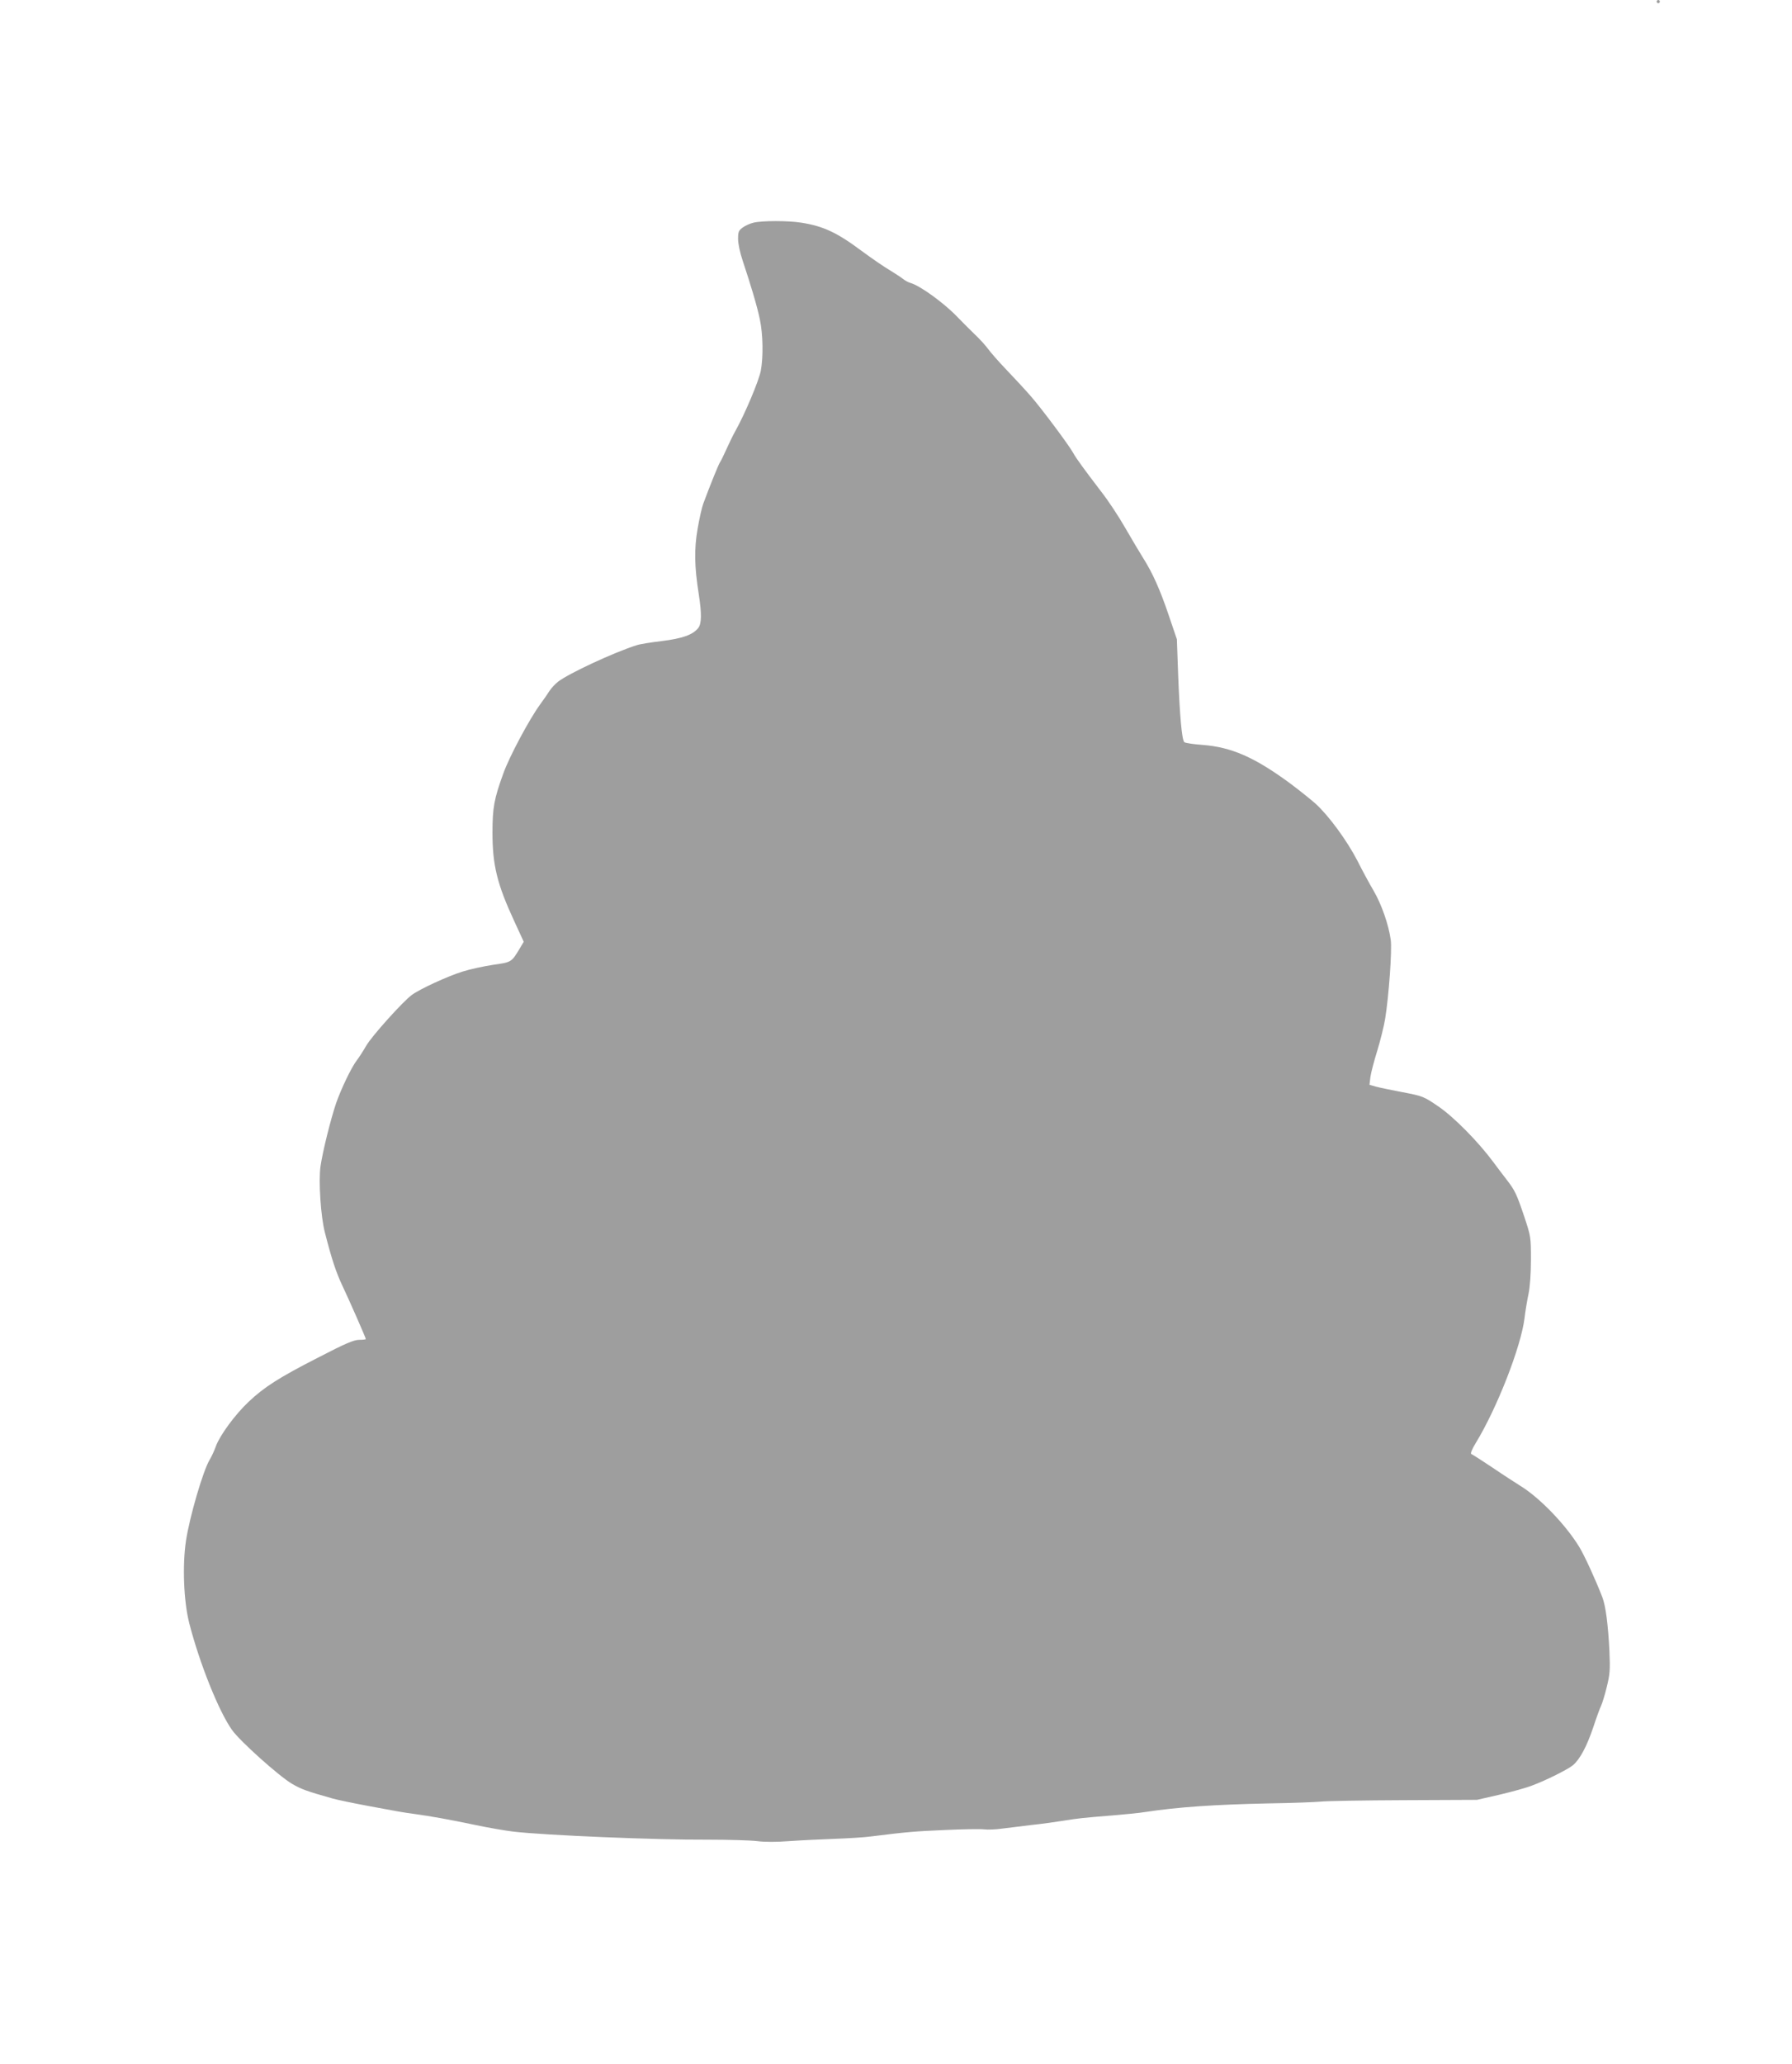 <?xml version="1.0" standalone="no"?>
<!DOCTYPE svg PUBLIC "-//W3C//DTD SVG 20010904//EN"
 "http://www.w3.org/TR/2001/REC-SVG-20010904/DTD/svg10.dtd">
<svg version="1.0" xmlns="http://www.w3.org/2000/svg"
 width="1112pt" height="1280pt" viewBox="0 0 1112 1280"
 preserveAspectRatio="xMidYMid meet">
<g transform="translate(0,1280) scale(0.1,-0.1)"
fill="#9e9e9e" stroke="none">
<path d="M10280 12790 c0 -5 5 -10 10 -10 6 0 10 5 10 10 0 6 -4 10 -10 10 -5
0 -10 -4 -10 -10z"/>
<path d="M4676 11419 c-21 -5 -51 -18 -67 -30 -25 -18 -29 -27 -29 -71 0 -29
12 -86 29 -136 50 -150 90 -284 106 -362 20 -93 22 -234 6 -320 -13 -64 -97
-264 -156 -370 -17 -30 -43 -84 -59 -120 -16 -36 -33 -70 -38 -77 -8 -10 -63
-146 -104 -257 -8 -21 -24 -91 -35 -155 -22 -127 -20 -234 7 -406 19 -122 18
-185 -4 -211 -33 -41 -97 -64 -225 -80 -67 -8 -138 -19 -157 -26 -140 -44
-421 -175 -487 -226 -19 -15 -42 -40 -53 -57 -10 -16 -37 -55 -59 -85 -67 -92
-191 -324 -228 -428 -57 -157 -67 -212 -67 -367 0 -201 29 -319 135 -548 l59
-128 -25 -42 c-51 -85 -51 -85 -165 -101 -58 -9 -143 -27 -190 -42 -93 -29
-267 -109 -316 -146 -57 -43 -245 -252 -281 -313 -19 -33 -46 -75 -60 -93 -34
-45 -95 -173 -127 -263 -34 -101 -83 -297 -97 -392 -13 -90 1 -312 27 -411 42
-165 70 -249 109 -331 45 -95 145 -323 145 -330 0 -3 -19 -5 -41 -5 -33 0 -85
-22 -255 -110 -241 -123 -335 -183 -432 -275 -82 -77 -177 -206 -202 -274 -10
-28 -27 -65 -38 -83 -41 -66 -126 -357 -148 -505 -23 -153 -14 -374 20 -509
64 -250 184 -549 266 -664 50 -70 289 -284 371 -333 58 -34 91 -46 254 -92 28
-8 124 -28 215 -45 210 -39 202 -38 288 -50 108 -15 220 -35 382 -69 80 -17
186 -35 235 -41 197 -23 893 -52 1205 -50 129 0 268 -4 308 -9 45 -6 121 -6
200 0 70 5 195 11 277 14 83 3 186 9 230 15 223 28 275 32 460 40 110 5 218 7
241 4 23 -3 74 -1 115 5 41 5 121 15 179 22 58 6 146 18 195 26 99 16 120 18
315 34 74 6 164 15 200 21 196 30 427 46 765 53 143 2 287 8 320 11 33 4 265
8 515 9 l455 2 140 32 c77 18 167 43 200 56 90 33 226 102 256 127 43 37 85
115 125 233 20 61 42 121 49 135 7 14 23 66 35 115 20 80 22 106 17 225 -8
162 -23 279 -44 334 -44 113 -110 257 -144 313 -84 137 -245 304 -364 377 -27
17 -105 67 -171 112 -67 45 -127 83 -134 86 -7 2 3 28 28 69 132 216 280 596
302 772 5 45 17 114 25 152 9 43 15 125 15 213 0 141 -1 144 -41 265 -48 143
-59 165 -111 232 -21 27 -58 76 -81 107 -94 127 -247 282 -342 346 -91 62 -96
64 -222 88 -70 13 -145 29 -167 35 l-38 11 6 49 c4 28 23 100 42 161 19 62 41
150 49 197 23 140 44 430 35 492 -13 94 -57 220 -106 304 -26 44 -71 127 -100
185 -65 126 -177 279 -260 355 -34 30 -107 88 -162 129 -220 161 -361 222
-540 236 -57 4 -108 12 -113 17 -15 15 -28 160 -38 413 l-8 225 -51 150 c-53
157 -100 262 -159 355 -19 30 -69 114 -110 185 -41 72 -108 173 -149 225 -101
132 -159 211 -174 240 -24 45 -202 284 -269 359 -36 41 -103 113 -148 160 -45
47 -95 104 -111 126 -16 22 -53 63 -82 90 -29 28 -77 76 -109 109 -82 86 -231
194 -291 211 -14 4 -34 15 -45 24 -11 9 -49 34 -85 56 -36 21 -114 75 -175
120 -150 112 -237 153 -373 174 -83 13 -241 13 -296 0z"/>
</g>
</svg>
